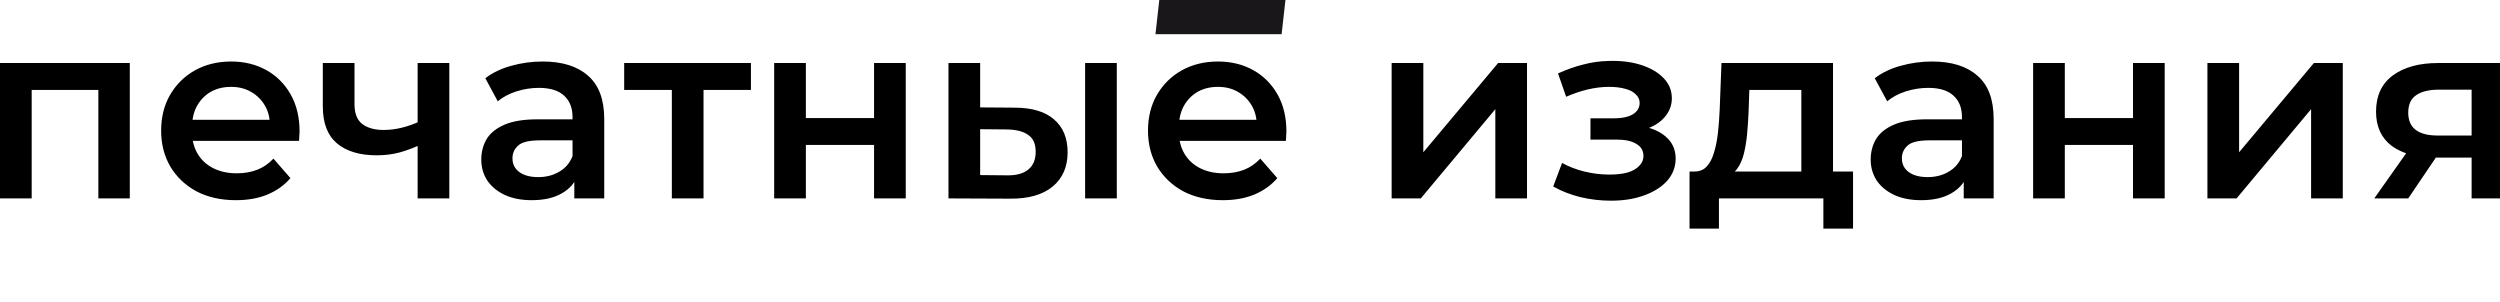 <?xml version="1.0" encoding="UTF-8"?> <svg xmlns="http://www.w3.org/2000/svg" viewBox="0 0 372 45" fill="none"><path d="M-0.001 29.523V9.379H19.313V29.523H14.636V12.284L15.73 13.378H3.621L4.715 12.284V29.523H-0.001ZM35.106 29.787C32.868 29.787 30.907 29.347 29.222 28.467C27.562 27.561 26.267 26.329 25.336 24.77C24.431 23.211 23.978 21.438 23.978 19.451C23.978 17.439 24.418 15.666 25.298 14.132C26.204 12.573 27.436 11.353 28.995 10.473C30.58 9.593 32.378 9.153 34.39 9.153C36.351 9.153 38.099 9.58 39.633 10.435C41.167 11.29 42.374 12.498 43.254 14.057C44.135 15.616 44.575 17.452 44.575 19.564C44.575 19.765 44.562 19.992 44.537 20.243C44.537 20.495 44.524 20.734 44.499 20.96H27.713V17.829H42.01L40.161 18.81C40.186 17.653 39.948 16.634 39.444 15.754C38.941 14.874 38.25 14.182 37.37 13.679C36.515 13.177 35.521 12.925 34.39 12.925C33.233 12.925 32.214 13.177 31.334 13.679C30.479 14.182 29.8 14.887 29.297 15.792C28.819 16.672 28.58 17.716 28.58 18.923V19.677C28.58 20.885 28.857 21.953 29.41 22.884C29.964 23.814 30.743 24.531 31.749 25.034C32.755 25.537 33.912 25.788 35.219 25.788C36.351 25.788 37.37 25.613 38.275 25.26C39.18 24.908 39.985 24.355 40.689 23.601L43.217 26.505C42.311 27.561 41.167 28.379 39.784 28.957C38.426 29.51 36.867 29.787 35.106 29.787ZM62.482 21.564C61.527 22.016 60.508 22.393 59.427 22.695C58.37 22.972 57.251 23.11 56.069 23.11C53.53 23.11 51.555 22.519 50.147 21.337C48.739 20.155 48.035 18.319 48.035 15.83V9.379H52.75V15.528C52.75 16.861 53.127 17.829 53.881 18.433C54.661 19.036 55.73 19.338 57.088 19.338C57.993 19.338 58.899 19.225 59.804 18.998C60.709 18.772 61.602 18.458 62.482 18.055V21.564ZM62.143 29.523V9.379H66.858V29.523H62.143ZM85.459 29.523V25.449L85.195 24.581V17.452C85.195 16.069 84.78 15 83.95 14.245C83.12 13.466 81.863 13.076 80.178 13.076C79.046 13.076 77.927 13.252 76.82 13.604C75.739 13.956 74.821 14.447 74.067 15.075L72.218 11.642C73.3 10.813 74.582 10.196 76.066 9.794C77.575 9.367 79.134 9.153 80.744 9.153C83.661 9.153 85.912 9.857 87.496 11.265C89.105 12.648 89.91 14.799 89.91 17.716V29.523H85.459ZM79.121 29.787C77.613 29.787 76.292 29.536 75.161 29.033C74.029 28.505 73.149 27.788 72.52 26.882C71.916 25.952 71.615 24.908 71.615 23.751C71.615 22.62 71.879 21.601 72.407 20.696C72.96 19.791 73.853 19.074 75.085 18.546C76.318 18.018 77.952 17.754 79.989 17.754H85.836V20.885H80.329C78.719 20.885 77.638 21.149 77.084 21.677C76.531 22.18 76.255 22.808 76.255 23.563C76.255 24.418 76.594 25.097 77.273 25.6C77.952 26.103 78.895 26.354 80.102 26.354C81.259 26.354 82.29 26.09 83.195 25.562C84.126 25.034 84.792 24.254 85.195 23.223L85.987 26.052C85.534 27.234 84.717 28.152 83.535 28.806C82.378 29.46 80.907 29.787 79.121 29.787ZM99.97 29.523V12.246L101.064 13.378H92.878V9.379H111.739V13.378H103.591L104.685 12.246V29.523H99.97ZM115.198 29.523V9.379H119.913V17.565H130.06V9.379H134.775V29.523H130.06V21.564H119.913V29.523H115.198ZM161.465 29.523V9.379H166.18V29.523H161.465ZM150.941 16.018C153.531 16.018 155.492 16.597 156.825 17.754C158.183 18.91 158.862 20.545 158.862 22.657C158.862 24.845 158.108 26.556 156.599 27.788C155.115 28.995 153.003 29.586 150.262 29.561L141.133 29.523V9.379H145.848V15.981L150.941 16.018ZM149.847 26.09C151.23 26.115 152.286 25.826 153.015 25.223C153.745 24.619 154.109 23.739 154.109 22.582C154.109 21.425 153.745 20.595 153.015 20.092C152.311 19.564 151.255 19.288 149.847 19.262L145.848 19.225V26.052L149.847 26.09ZM181.95 29.787C179.712 29.787 177.75 29.347 176.065 28.467C174.405 27.561 173.11 26.329 172.18 24.77C171.274 23.211 170.822 21.438 170.822 19.451C170.822 17.439 171.262 15.666 172.142 14.132C173.047 12.573 174.279 11.353 175.839 10.473C177.423 9.593 179.221 9.153 181.233 9.153C183.194 9.153 184.942 9.58 186.476 10.435C188.01 11.29 189.217 12.498 190.098 14.057C190.978 15.616 191.418 17.452 191.418 19.564C191.418 19.765 191.405 19.992 191.38 20.243C191.38 20.495 191.368 20.734 191.343 20.96H174.556V17.829H188.853L187.005 18.81C187.03 17.653 186.791 16.634 186.288 15.754C185.785 14.874 185.093 14.182 184.213 13.679C183.358 13.177 182.365 12.925 181.233 12.925C180.076 12.925 179.058 13.177 178.178 13.679C177.322 14.182 176.644 14.887 176.14 15.792C175.663 16.672 175.424 17.716 175.424 18.923V19.677C175.424 20.885 175.7 21.953 176.254 22.884C176.807 23.814 177.586 24.531 178.592 25.034C179.598 25.537 180.755 25.788 182.063 25.788C183.194 25.788 184.213 25.613 185.118 25.26C186.024 24.908 186.828 24.355 187.533 23.601L190.06 26.505C189.155 27.561 188.01 28.379 186.627 28.957C185.269 29.51 183.71 29.787 181.95 29.787ZM207.076 29.523V9.379H211.791V22.657L222.92 9.379H227.22V29.523H222.505V16.245L211.414 29.523H207.076ZM239.718 29.863C238.184 29.863 236.662 29.686 235.154 29.334C233.67 28.957 232.324 28.429 231.117 27.75L232.438 24.242C233.418 24.795 234.525 25.223 235.757 25.524C236.989 25.826 238.222 25.977 239.454 25.977C240.51 25.977 241.416 25.876 242.17 25.675C242.924 25.449 243.503 25.122 243.905 24.694C244.333 24.267 244.546 23.777 244.546 23.223C244.546 22.419 244.194 21.815 243.49 21.413C242.811 20.985 241.831 20.771 240.548 20.771H236.662V17.603H240.171C240.975 17.603 241.654 17.515 242.208 17.339C242.786 17.163 243.226 16.898 243.528 16.546C243.83 16.194 243.981 15.779 243.981 15.302C243.981 14.824 243.792 14.409 243.415 14.057C243.063 13.679 242.547 13.403 241.868 13.227C241.189 13.026 240.372 12.925 239.416 12.925C238.41 12.925 237.367 13.051 236.285 13.302C235.229 13.554 234.148 13.918 233.041 14.396L231.834 10.926C233.117 10.347 234.361 9.907 235.569 9.605C236.801 9.279 238.02 9.102 239.228 9.077C241.063 9.002 242.698 9.191 244.131 9.643C245.565 10.096 246.697 10.75 247.527 11.605C248.357 12.46 248.771 13.466 248.771 14.623C248.771 15.578 248.47 16.446 247.866 17.225C247.288 17.98 246.483 18.571 245.452 18.998C244.446 19.426 243.289 19.64 241.981 19.64L242.132 18.621C244.37 18.621 246.131 19.074 247.413 19.979C248.696 20.859 249.337 22.066 249.337 23.601C249.337 24.833 248.922 25.927 248.092 26.882C247.262 27.813 246.118 28.542 244.66 29.07C243.226 29.598 241.579 29.863 239.718 29.863ZM268.038 27.335V13.378H260.303L260.191 16.622C260.14 17.779 260.067 18.898 259.965 19.979C259.866 21.035 259.7 22.016 259.474 22.922C259.247 23.802 258.922 24.531 258.494 25.109C258.067 25.688 257.499 26.065 256.797 26.241L252.119 25.524C252.873 25.524 253.477 25.285 253.929 24.808C254.407 24.305 254.772 23.626 255.024 22.771C255.301 21.89 255.502 20.897 255.627 19.791C255.754 18.659 255.84 17.489 255.891 16.282L256.156 9.379H272.753V27.335H268.038ZM251.402 34.012V25.524H275.733V34.012H271.318V29.523H255.777V34.012H251.402ZM292.203 29.523V25.449L291.941 24.581V17.452C291.941 16.069 291.526 15 290.694 14.245C289.865 13.466 288.608 13.076 286.923 13.076C285.791 13.076 284.672 13.252 283.565 13.604C282.483 13.956 281.567 14.447 280.812 15.075L278.964 11.642C280.046 10.813 281.328 10.196 282.812 9.794C284.32 9.367 285.88 9.153 287.488 9.153C290.407 9.153 292.656 9.857 294.241 11.265C295.852 12.648 296.656 14.799 296.656 17.716V29.523H292.203ZM285.867 29.787C284.359 29.787 283.038 29.536 281.906 29.033C280.773 28.505 279.893 27.788 279.265 26.882C278.662 25.952 278.359 24.908 278.359 23.751C278.359 22.62 278.623 21.601 279.153 20.696C279.705 19.791 280.598 19.074 281.829 18.546C283.064 18.018 284.697 17.754 286.735 17.754H292.582V20.885H287.074C285.465 20.885 284.384 21.149 283.829 21.677C283.277 22.18 283 22.808 283 23.563C283 24.418 283.338 25.097 284.018 25.6C284.697 26.103 285.641 26.354 286.847 26.354C288.005 26.354 289.035 26.09 289.941 25.562C290.872 25.034 291.537 24.254 291.941 23.223L292.732 26.052C292.28 27.234 291.463 28.152 290.28 28.806C289.124 29.46 287.651 29.787 285.867 29.787ZM302.529 29.523V9.379H307.244V17.565H317.391V9.379H322.106V29.523H317.391V21.564H307.244V29.523H302.529ZM328.464 29.523V9.379H333.179V22.657L344.306 9.379H348.606V29.523H343.891V16.245L332.803 29.523H328.464ZM367.776 29.523V22.657L368.456 23.45H362.42C359.652 23.45 357.479 22.871 355.894 21.714C354.334 20.532 353.555 18.835 353.555 16.622C353.555 14.258 354.385 12.46 356.044 11.228C357.728 9.995 359.967 9.379 362.759 9.379H372V29.523H367.776ZM353.291 29.523L358.723 21.828H363.55L358.346 29.523H353.291ZM367.776 21.149V12.095L368.456 13.34H362.909C361.451 13.34 360.318 13.617 359.514 14.17C358.736 14.698 358.346 15.566 358.346 16.773C358.346 19.036 359.817 20.168 362.759 20.168H368.456L367.776 21.149Z" fill="black"></path><path d="M171.932 5.09L172.501 0H191.275L190.707 5.09H171.932Z" fill="#1A171B"></path></svg> 